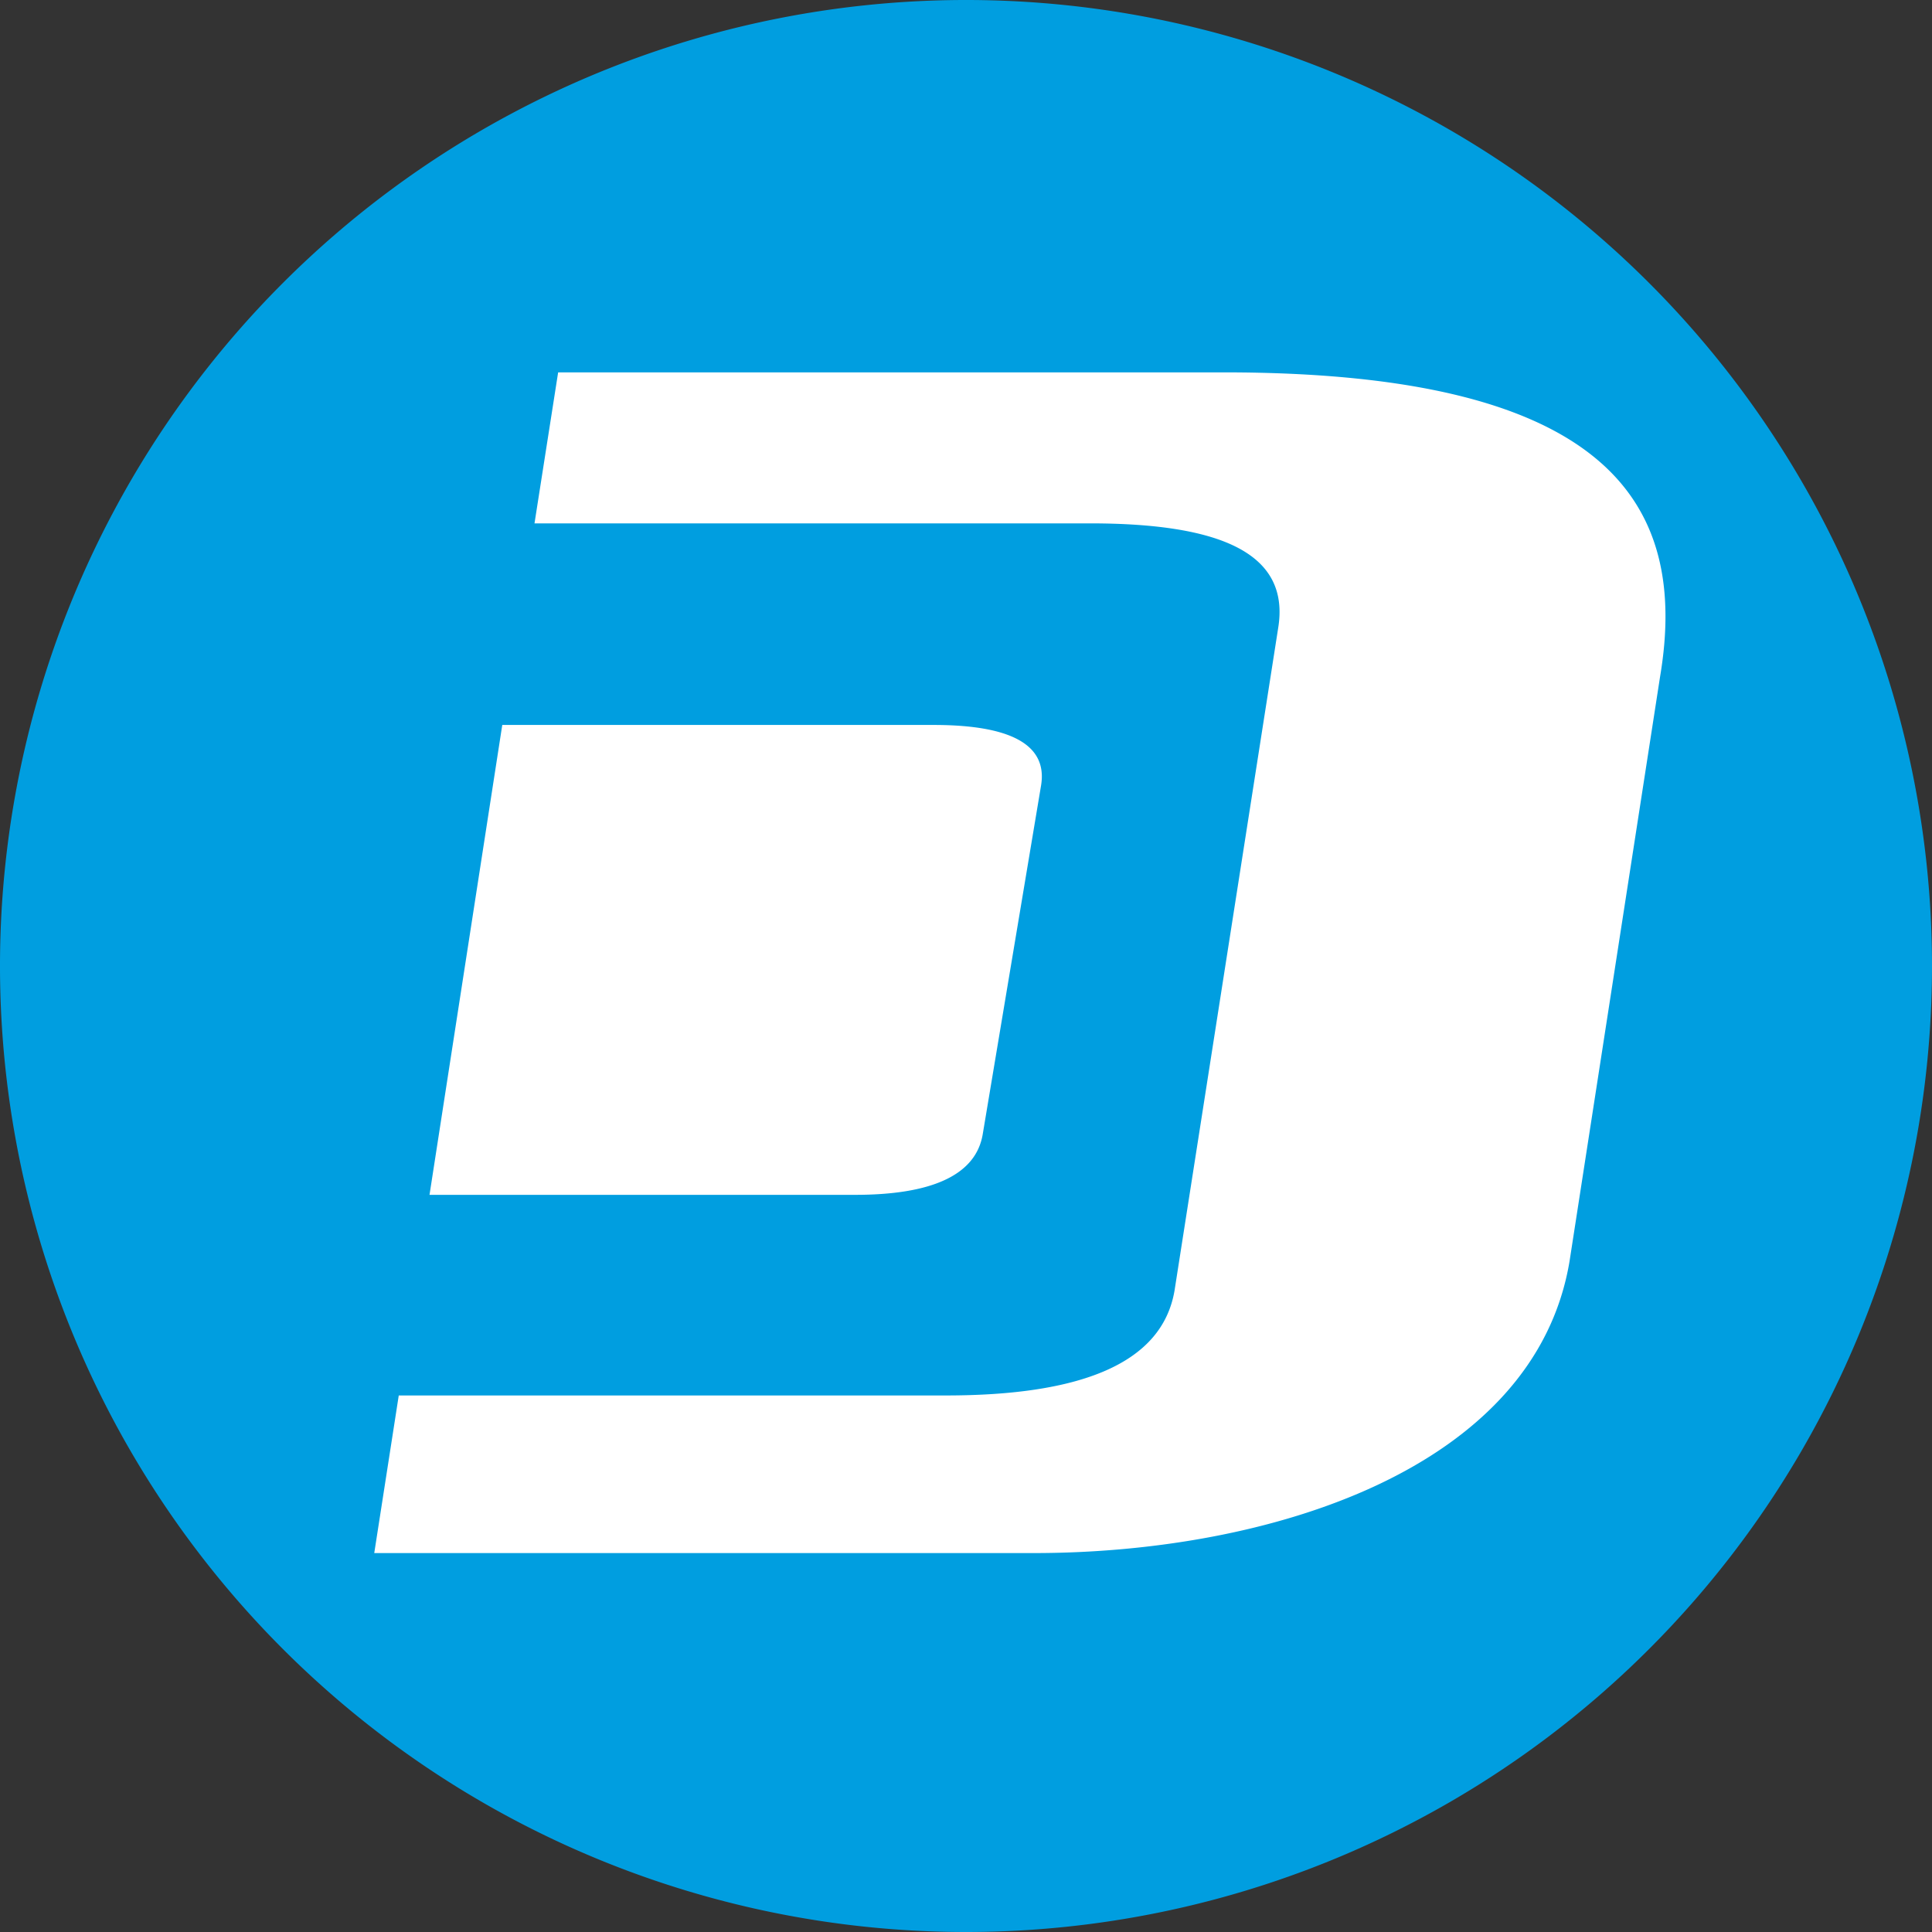 <svg xmlns="http://www.w3.org/2000/svg" width="38" height="38" viewBox="0 0 38 38">
  <rect x="0" y="0" width="38" height="38" fill="#333333" stroke="none"/>
  <g id="logo" transform="translate(-877)">
    <circle id="Ellipse_44" data-name="Ellipse 44" cx="17.5" cy="17.5" r="17.5" transform="translate(878 2)" fill="#fff"/>
    <path id="Path_721" data-name="Path 721" d="M18.989,37.993a19,19,0,1,1,19-19,19,19,0,0,1-19,19ZM8.437,23.494h8.372c1.47,0,2.371-.37,2.509-1.192l1.147-6.857c.138-.826-.64-1.193-2.111-1.193H9.868ZM24.067,7.317h-13.1l-.465,2.97H21.428c2.609,0,3.942.607,3.7,2.065L23.091,25.375c-.248,1.461-1.893,2.065-4.5,2.065H7.832l-.482,3.1H20.32c4.646,0,9.856-1.652,10.54-5.74l1.78-11.494C33.22,9.866,31.585,7.317,24.067,7.317Z" transform="translate(877.011 0.007)" fill="#009ee0" fill-rule="evenodd"/>
  </g>
</svg>